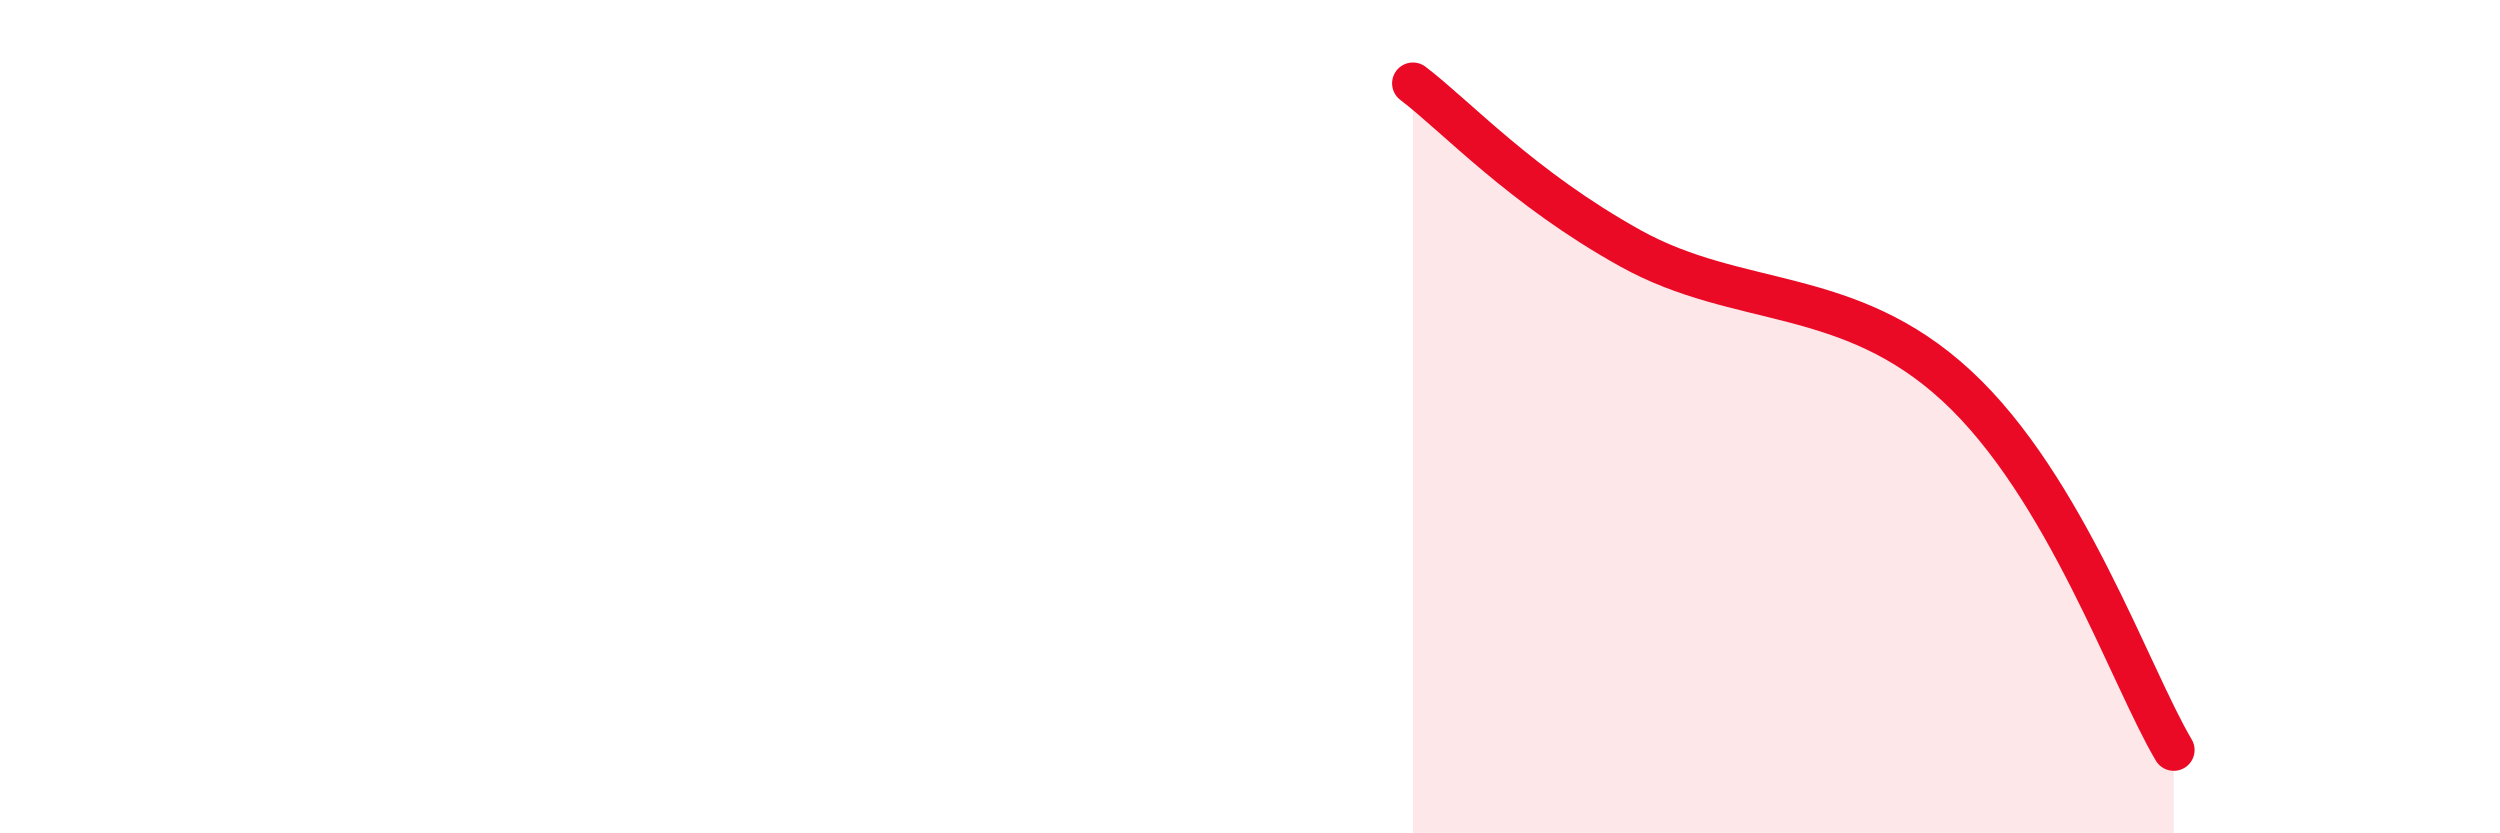 
    <svg width="60" height="20" viewBox="0 0 60 20" xmlns="http://www.w3.org/2000/svg">
      <path
        d="M 33.91,2 C 34.95,2.79 36.52,4.51 39.13,5.96 C 41.74,7.41 44.35,6.85 46.96,9.26 C 49.57,11.67 51.13,16.25 52.17,18L52.17 20L33.91 20Z"
        fill="#EB0A25"
        opacity="0.1"
        stroke-linecap="round"
        stroke-linejoin="round"
      />
      <path
        d="M 33.91,2 C 34.95,2.79 36.52,4.51 39.13,5.96 C 41.74,7.41 44.35,6.85 46.96,9.26 C 49.57,11.67 51.13,16.25 52.17,18"
        stroke="#EB0A25"
        stroke-width="1"
        fill="none"
        stroke-linecap="round"
        stroke-linejoin="round"
      />
    </svg>
  
